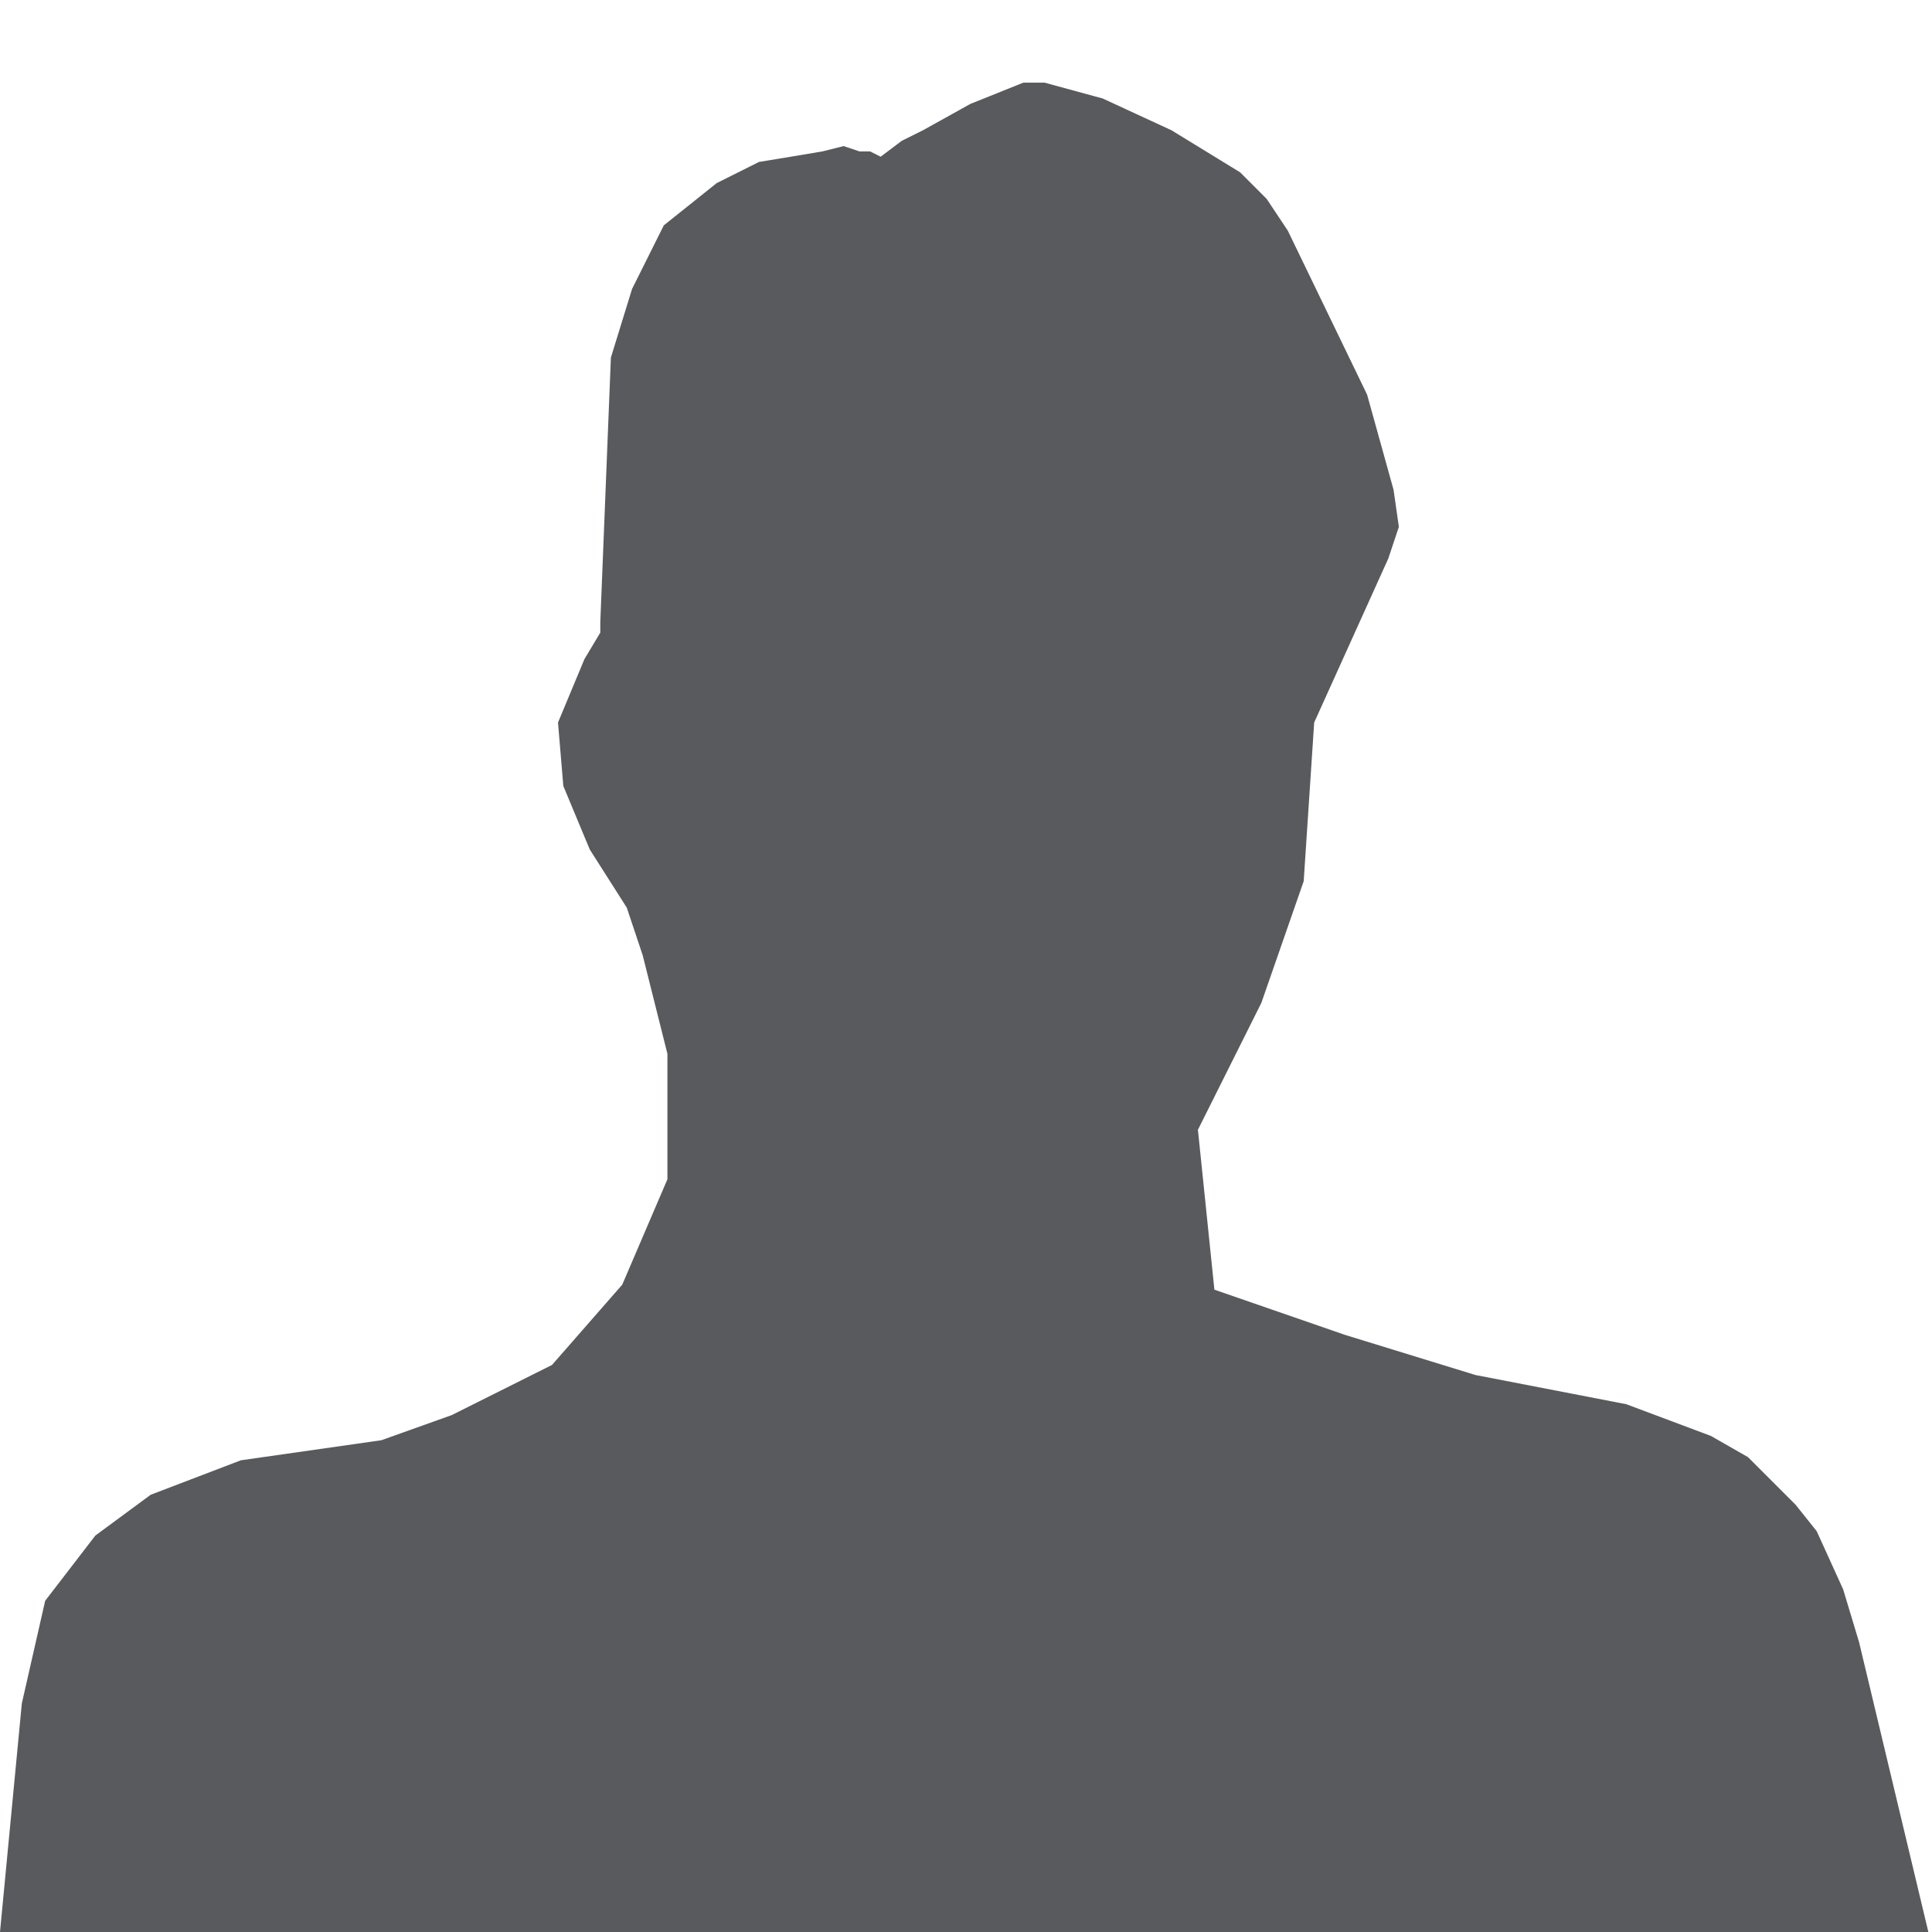 <?xml version="1.0" encoding="UTF-8"?>
<!DOCTYPE svg PUBLIC "-//W3C//DTD SVG 1.1//EN" "http://www.w3.org/Graphics/SVG/1.1/DTD/svg11.dtd">
<svg version="1.1" xmlns="http://www.w3.org/2000/svg" xmlns:xlink="http://www.w3.org/1999/xlink" x="0px" y="0px" width="77" height="77" viewBox="0, 0, 77, 77">
  <g id="Layer 1">
    <path d="M76.855,77 L74.094,65.45 L73.459,63.344 L72.404,61.024 L71.562,59.969 L69.666,58.074 L68.19,57.23 L64.817,55.965 L58.8,54.8 L53.6,53.2 L48.4,51.4 L47.743,45.027 L50.271,39.97 L51.959,35.12 L52.377,28.796 L55.33,22.262 L55.752,20.998 L55.54,19.519 L54.486,15.728 L51.325,9.192 L50.482,7.925 L49.428,6.87 L46.69,5.192 L43.95,3.926 L41.631,3.294 L40.787,3.294 L38.68,4.138 L36.784,5.192 L35.94,5.612 L35.098,6.246 L34.676,6.034 L34.254,6.034 L33.622,5.822 L32.78,6.034 L31.515,6.246 L30.249,6.454 L28.562,7.298 L26.456,8.982 L25.191,11.515 L24.347,14.251 L23.925,24.792 L23.925,25.214 L23.293,26.268 L22.239,28.797 L22.451,31.325 L23.505,33.856 L24.98,36.174 L25.614,38.071 L26.6,42 L26.6,47 L24.8,51.2 L22,54.4 L18,56.4 L15.2,57.4 L9.6,58.2 L6.007,59.573 L3.8,61.2 L1.8,63.8 L0.87,67.89 L-0,77" fill="#595A5D"/>
  </g>
  <defs/>
</svg>

